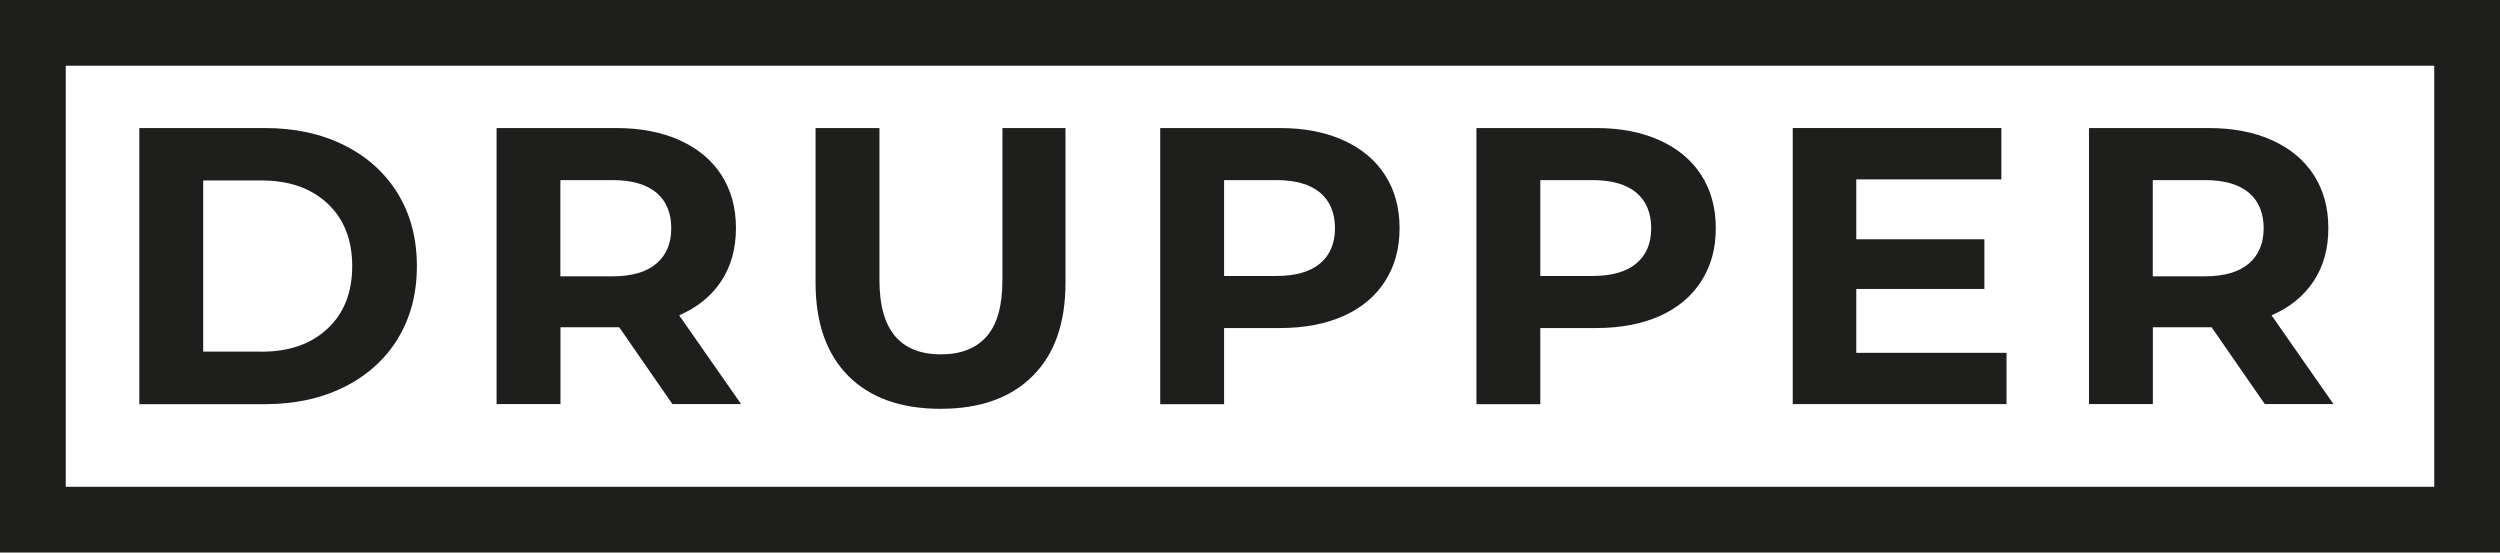 <?xml version="1.0" encoding="UTF-8"?>
<svg id="Capa_2" data-name="Capa 2" xmlns="http://www.w3.org/2000/svg" viewBox="0 0 281.37 62.19">
  <defs>
    <style>
      .cls-1 {
        fill: #1e1e1c;
      }
    </style>
  </defs>
  <g id="Capa_1-2" data-name="Capa 1">
    <path class="cls-1" d="M15.68,14.41h14.11c3.37,0,6.36.64,8.94,1.93,2.59,1.29,4.6,3.1,6.04,5.44,1.43,2.34,2.15,5.06,2.15,8.17s-.72,5.83-2.15,8.17c-1.43,2.34-3.45,4.15-6.04,5.44-2.59,1.29-5.57,1.93-8.94,1.93h-14.11V14.41ZM29.44,39.58c3.11,0,5.58-.86,7.43-2.6,1.85-1.73,2.77-4.08,2.77-7.03s-.92-5.3-2.77-7.04c-1.85-1.73-4.33-2.6-7.43-2.6h-6.57v19.26h6.57Z"/>
    <path class="cls-1" d="M75.68,45.48l-5.99-8.65h-6.61v8.65h-7.19V14.41h13.45c2.75,0,5.14.46,7.17,1.38,2.03.92,3.59,2.22,4.68,3.9,1.09,1.69,1.64,3.68,1.64,5.99s-.56,4.3-1.66,5.97c-1.11,1.67-2.69,2.95-4.73,3.84l6.97,9.99h-7.72ZM73.86,21.67c-1.13-.93-2.77-1.4-4.93-1.4h-5.86v10.83h5.86c2.16,0,3.8-.47,4.93-1.42,1.12-.95,1.69-2.28,1.69-3.99s-.56-3.08-1.69-4.02"/>
    <path class="cls-1" d="M95.5,42.33c-2.47-2.46-3.71-5.96-3.71-10.52V14.41h7.19v17.13c0,5.56,2.31,8.34,6.92,8.34,2.25,0,3.96-.67,5.15-2.02,1.18-1.35,1.77-3.45,1.77-6.32V14.41h7.1v17.4c0,4.56-1.23,8.06-3.71,10.52-2.47,2.46-5.92,3.68-10.36,3.68s-7.89-1.23-10.36-3.68"/>
    <path class="cls-1" d="M151.2,15.79c2.03.92,3.59,2.22,4.68,3.91,1.09,1.68,1.64,3.68,1.64,5.99s-.55,4.27-1.64,5.97c-1.09,1.7-2.66,3.01-4.68,3.91-2.03.9-4.42,1.35-7.17,1.35h-6.26v8.57h-7.19V14.41h13.45c2.75,0,5.14.46,7.17,1.38M148.56,29.66c1.12-.93,1.69-2.26,1.69-3.97s-.56-3.08-1.69-4.02c-1.12-.93-2.77-1.4-4.93-1.4h-5.86v10.79h5.86c2.16,0,3.8-.46,4.93-1.4"/>
    <path class="cls-1" d="M186.79,15.79c2.03.92,3.59,2.22,4.68,3.91,1.09,1.68,1.64,3.68,1.64,5.99s-.55,4.27-1.64,5.97c-1.1,1.7-2.66,3.01-4.68,3.91-2.03.9-4.42,1.35-7.17,1.35h-6.26v8.57h-7.19V14.41h13.45c2.75,0,5.14.46,7.17,1.38M184.15,29.66c1.12-.93,1.69-2.26,1.69-3.97s-.56-3.08-1.69-4.02c-1.13-.93-2.77-1.4-4.93-1.4h-5.86v10.79h5.86c2.16,0,3.8-.46,4.93-1.4"/>
    <polygon class="cls-1" points="225.83 39.71 225.83 45.48 201.77 45.48 201.77 14.41 225.25 14.41 225.25 20.19 208.92 20.19 208.92 26.93 223.34 26.93 223.34 32.52 208.92 32.52 208.92 39.71 225.83 39.71"/>
    <path class="cls-1" d="M254.9,45.48l-5.99-8.65h-6.61v8.65h-7.19V14.41h13.45c2.75,0,5.14.46,7.17,1.38,2.03.92,3.59,2.22,4.68,3.9,1.09,1.69,1.64,3.68,1.64,5.99s-.55,4.3-1.66,5.97c-1.11,1.67-2.68,2.95-4.73,3.84l6.97,9.99h-7.72ZM253.08,21.67c-1.12-.93-2.77-1.4-4.93-1.4h-5.86v10.83h5.86c2.16,0,3.8-.47,4.93-1.42,1.12-.95,1.69-2.28,1.69-3.99s-.56-3.08-1.69-4.02"/>
    <path class="cls-1" d="M281.37,62.19H0V0h281.37v62.19ZM7.4,54.79h266.57V7.4H7.4v47.39Z"/>
  </g>
</svg>